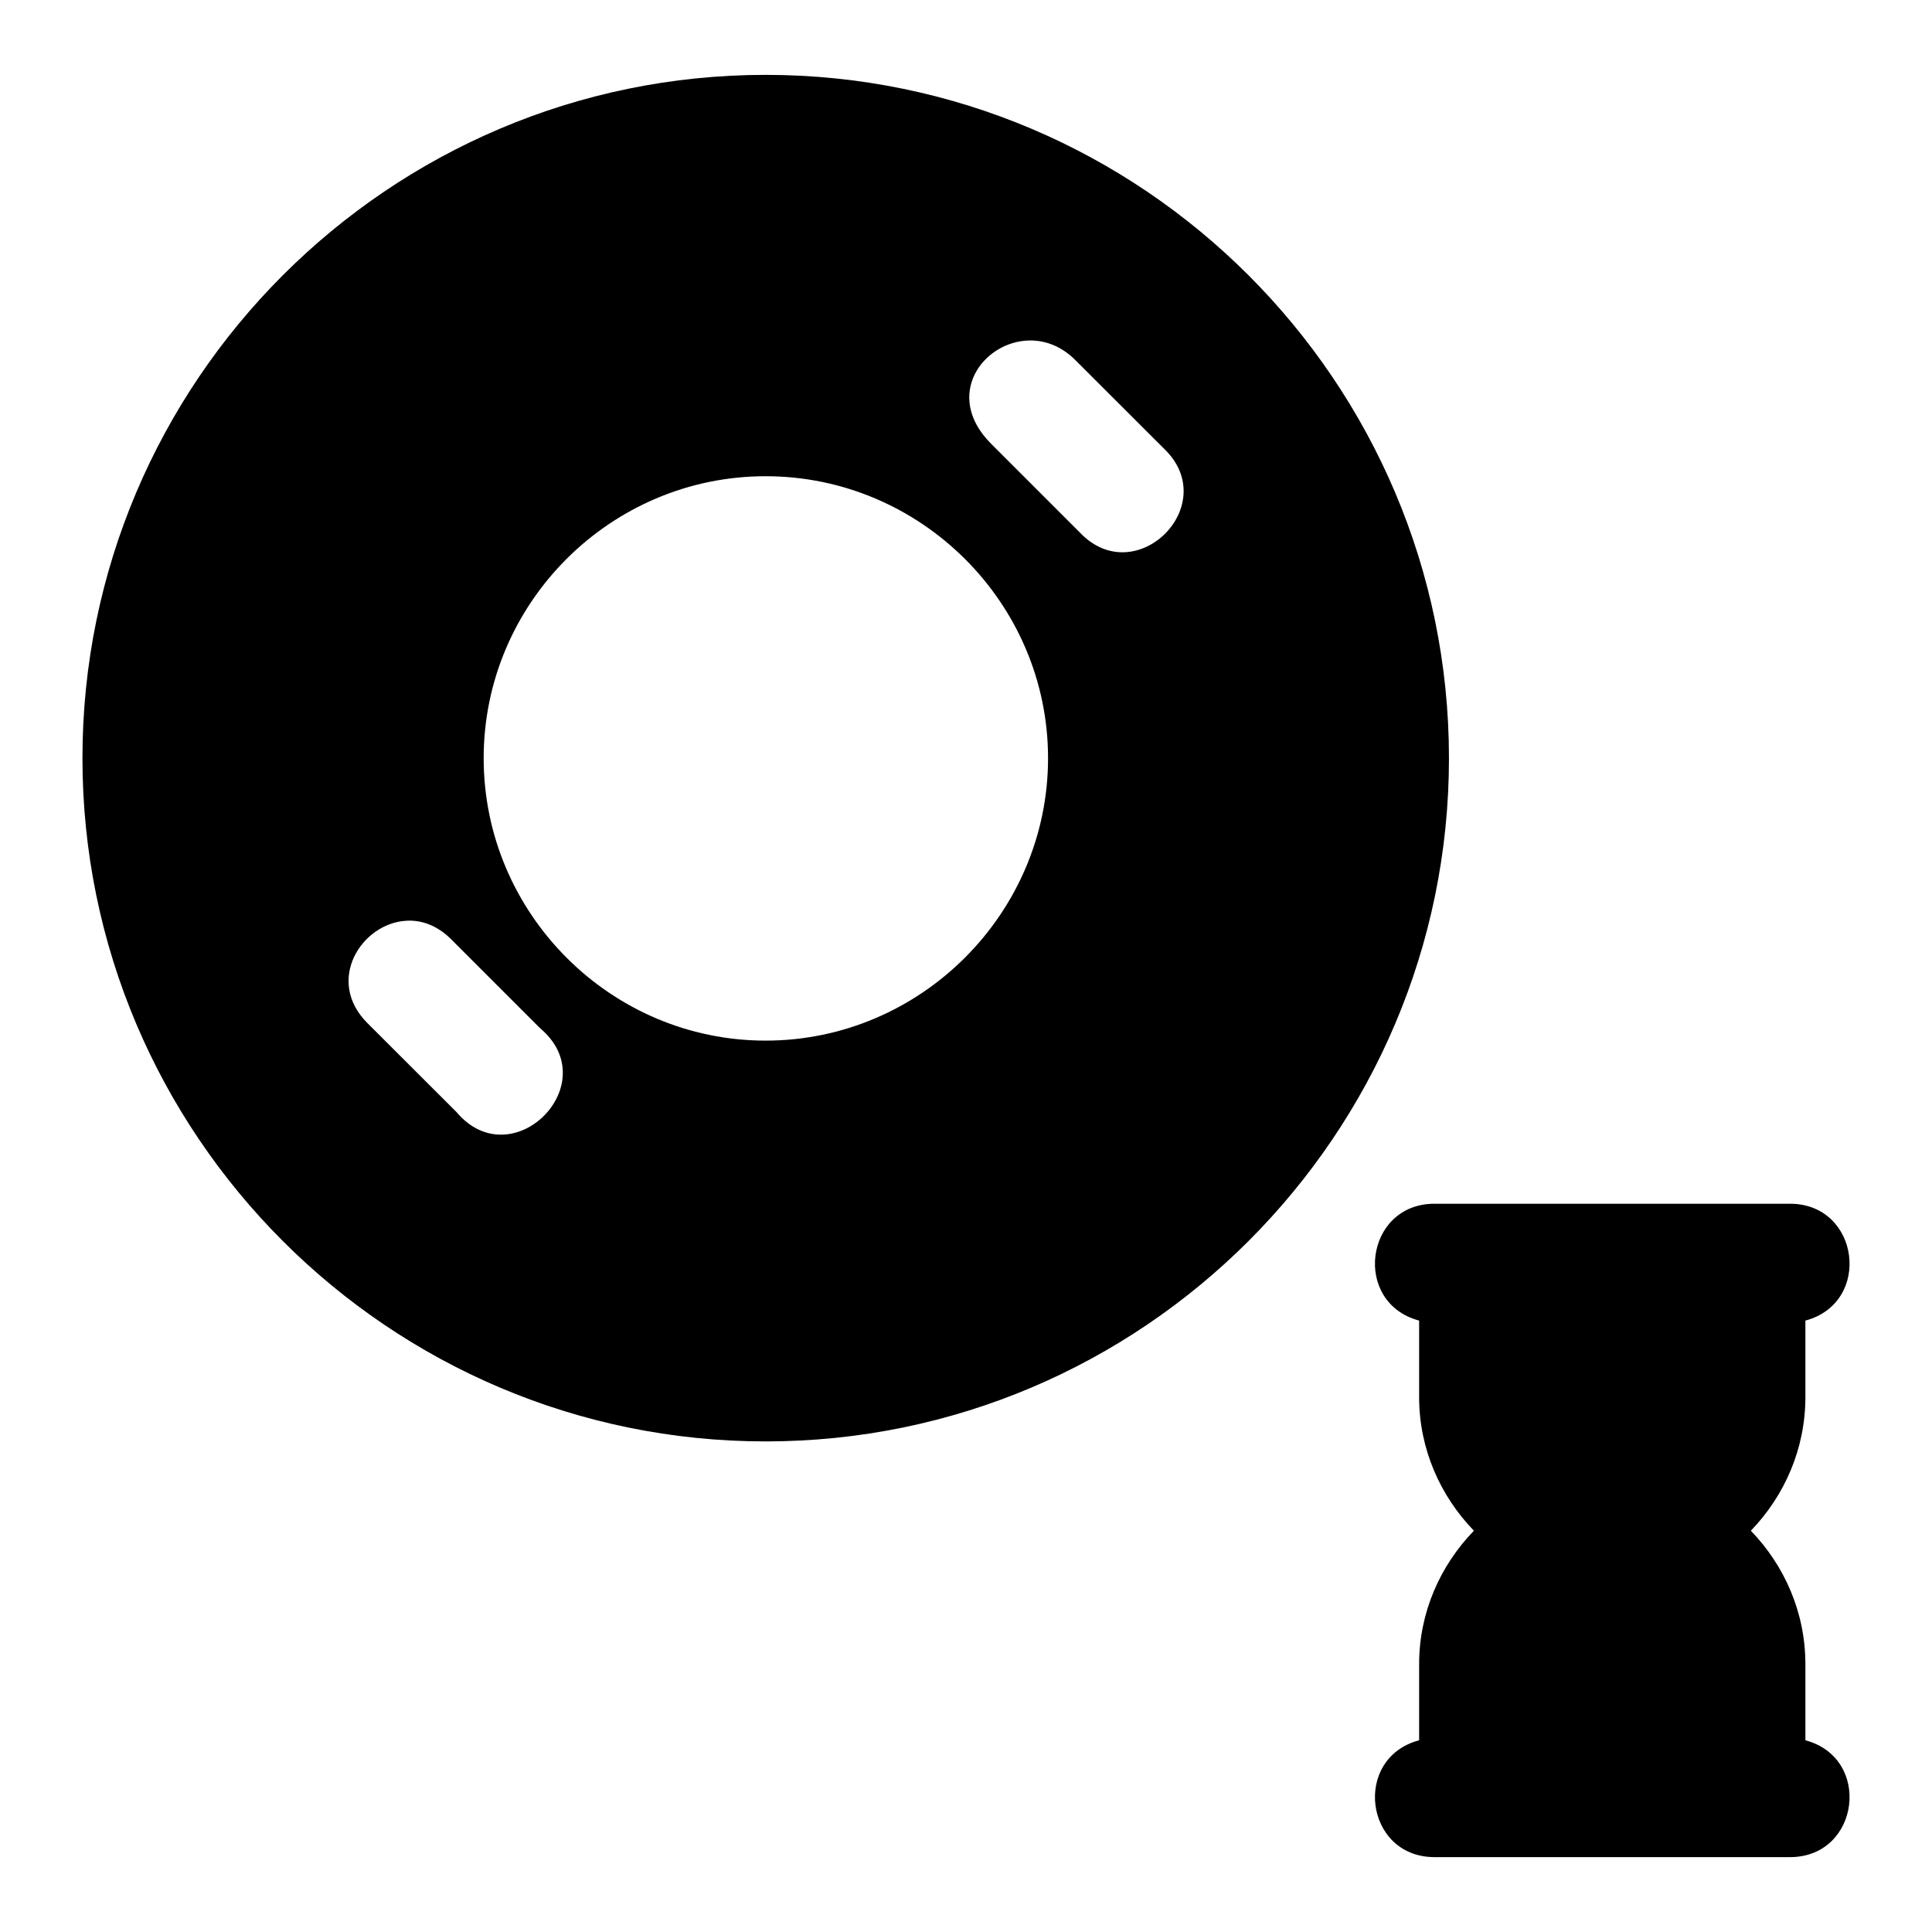 <?xml version="1.0" encoding="UTF-8"?>
<!-- Uploaded to: SVG Repo, www.svgrepo.com, Generator: SVG Repo Mixer Tools -->
<svg fill="#000000" width="800px" height="800px" version="1.1" viewBox="144 144 512 512" xmlns="http://www.w3.org/2000/svg">
 <path d="m346.9 163.84c-99.809 0-181.06 81.277-181.05 181.09 0 99.809 81.25 181.06 181.05 181.06 99.809 0 181.09-81.246 181.09-181.06 0-99.809-81.277-181.09-181.09-181.09zm69.926 70.387c4.113-0.059 8.426 1.477 12.117 5.168l23.617 23.586c15.41 14.883-7.527 37.691-22.324 22.203l-23.586-23.586c-12.773-12.773-2.16-27.191 10.18-27.367zm-69.926 35.977c41.117 0 74.844 33.605 74.844 74.723 0 41.117-33.73 74.848-74.844 74.848-41.117 0-74.723-33.73-74.723-74.848 0-41.117 33.605-74.723 74.723-74.723zm-95.203 117.8c3.949-0.238 8.152 1.207 11.871 4.922l23.586 23.586c17.508 14.719-7.426 39.688-22.172 22.203l-23.617-23.586c-11.289-11.289-1.527-26.496 10.332-27.121zm272.32 75c-18.359 0.117-21.68 26.242-3.934 30.965v20.293c0 13.711 5.594 26.176 14.516 35.395-8.926 9.219-14.516 21.652-14.516 35.363v20.172c-17.742 4.727-14.426 30.832 3.934 30.965h94.496c18.359-0.117 21.68-26.242 3.934-30.965v-20.172c0-13.711-5.551-26.145-14.453-35.363 8.898-9.219 14.453-21.684 14.453-35.395v-20.293c17.742-4.727 14.426-30.832-3.934-30.965z"/>
</svg>